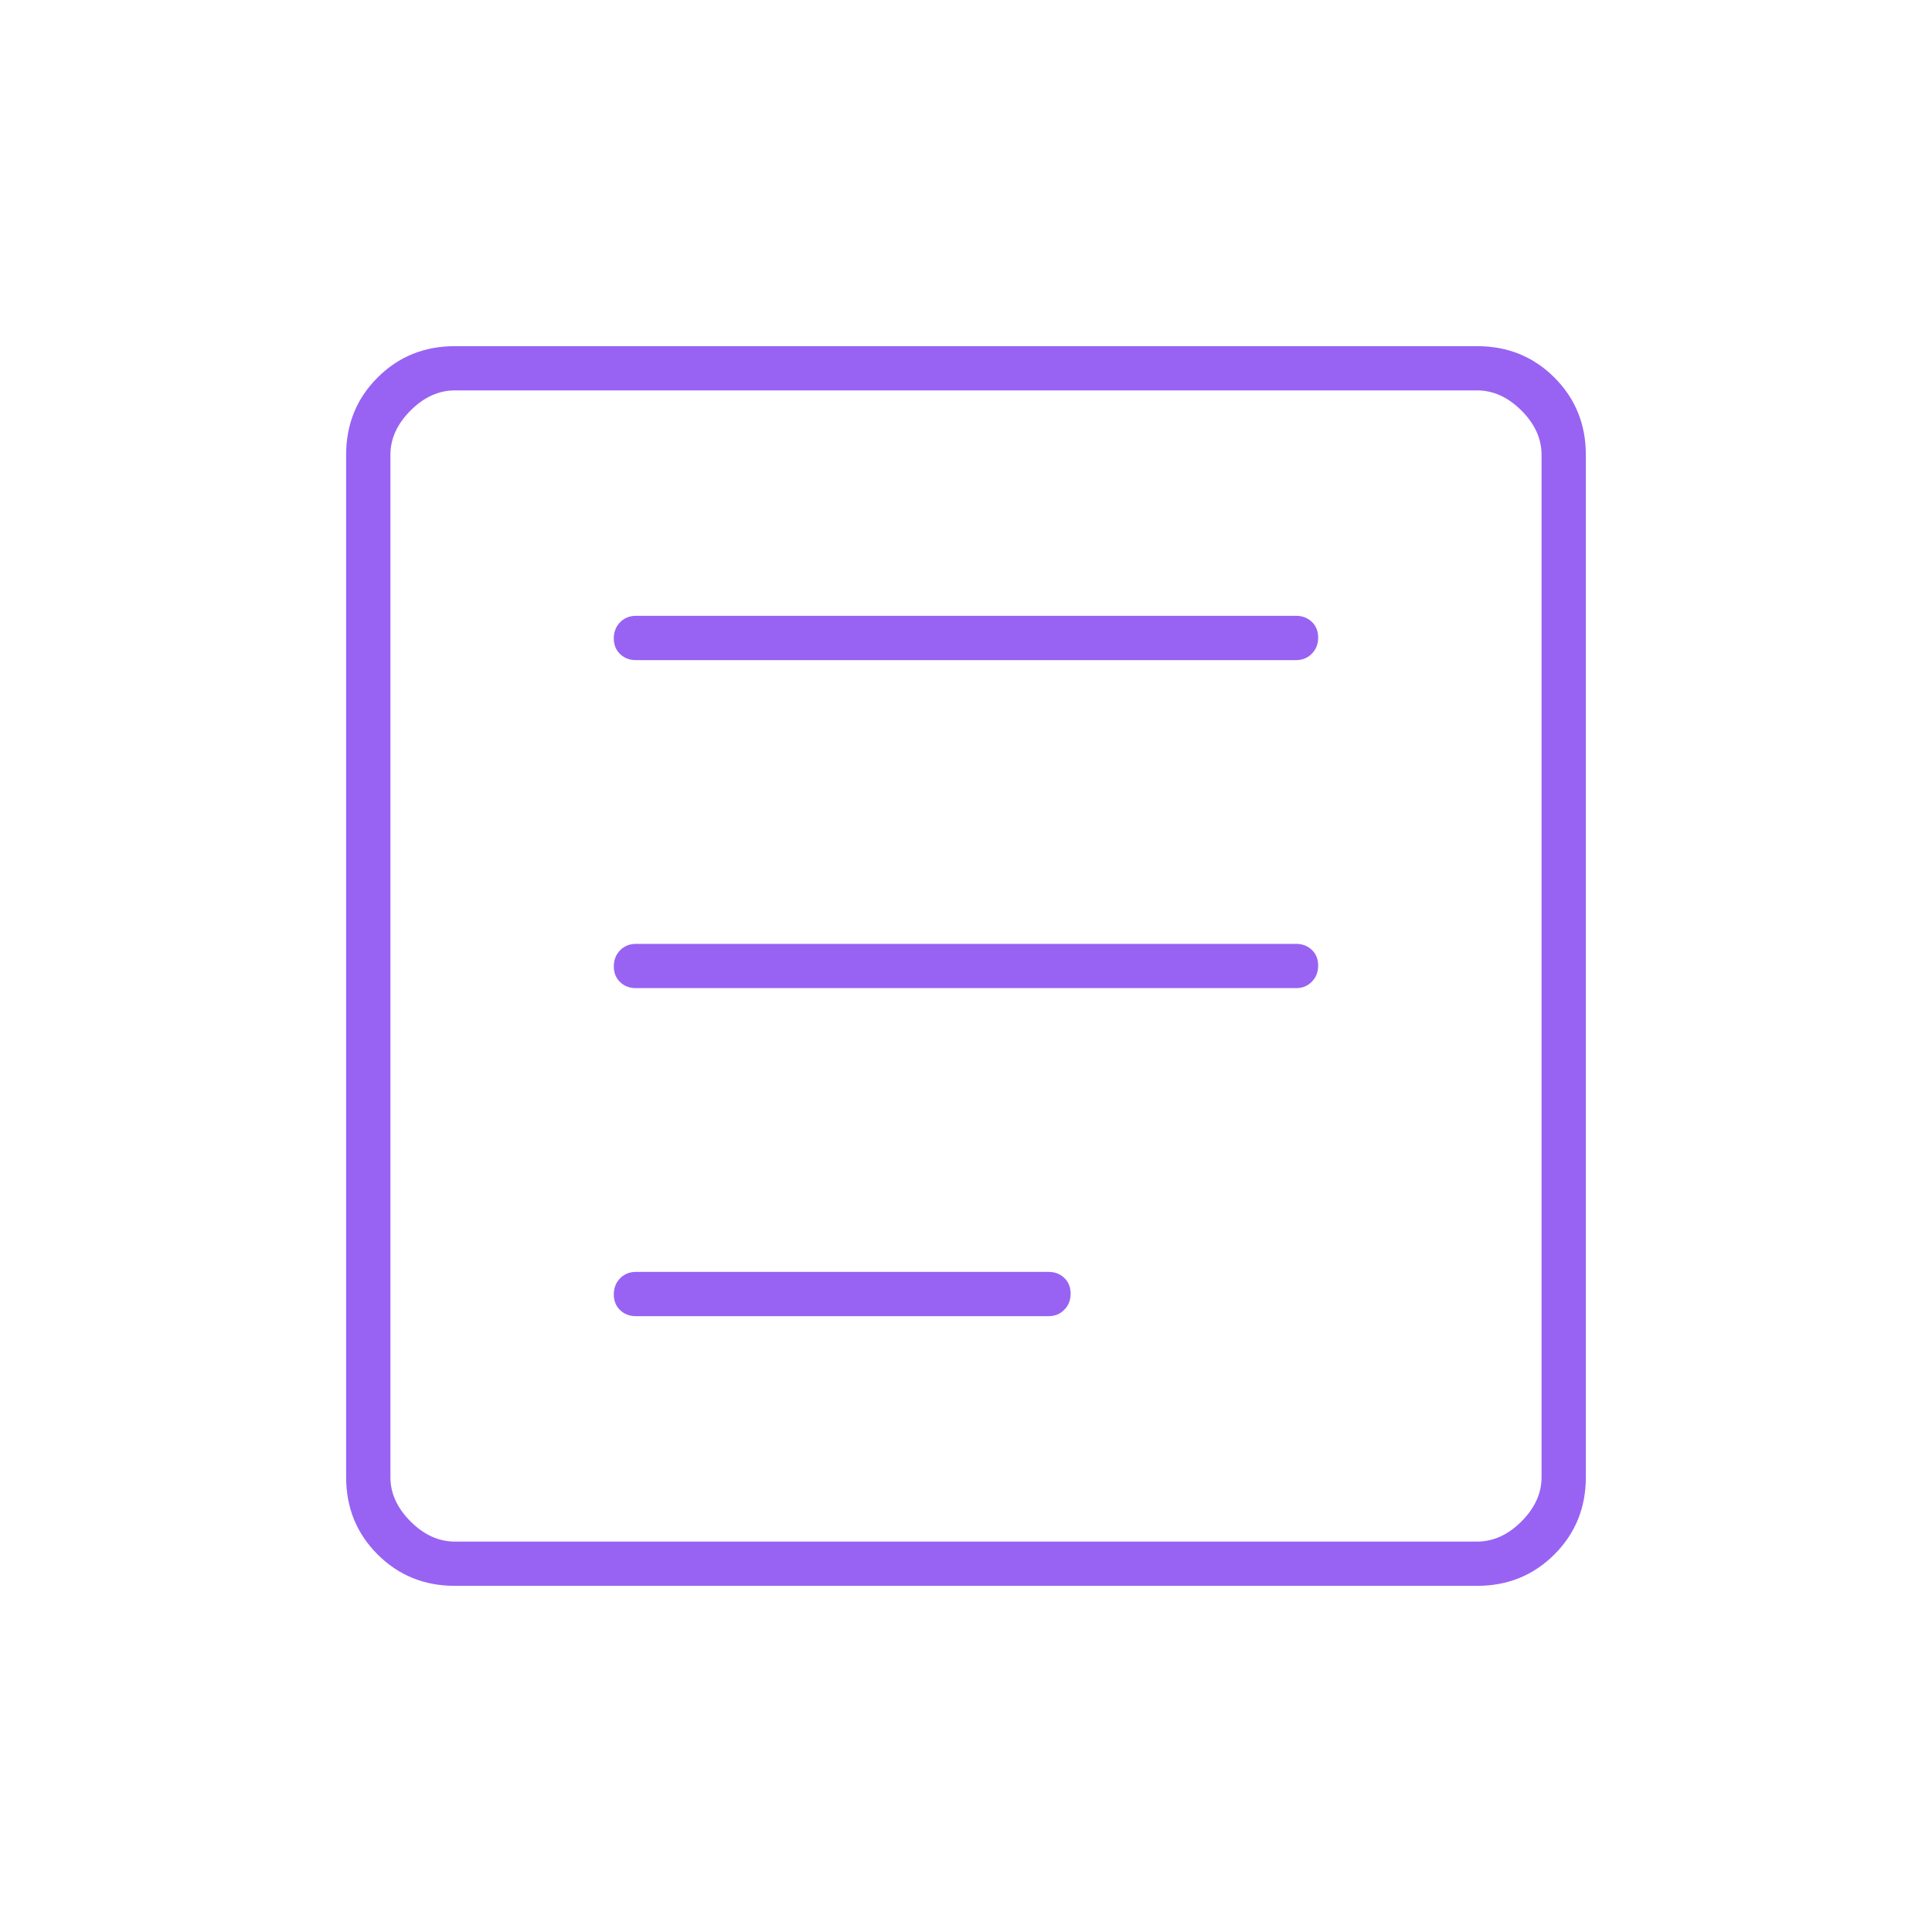 <svg width="64" height="64" viewBox="0 0 64 64" fill="none" xmlns="http://www.w3.org/2000/svg">
<mask id="mask0_2140_2456" style="mask-type:alpha" maskUnits="userSpaceOnUse" x="-1" y="0" width="65" height="64">
<rect x="-0" width="64" height="64" fill="#D9D9D9"/>
</mask>
<g mask="url(#mask0_2140_2456)">
<path d="M21.066 43.6H34.733C34.943 43.6 35.118 43.529 35.257 43.387C35.397 43.245 35.466 43.067 35.466 42.854C35.466 42.64 35.397 42.467 35.257 42.333C35.118 42.2 34.943 42.133 34.733 42.133H21.066C20.856 42.133 20.681 42.204 20.542 42.346C20.403 42.488 20.333 42.666 20.333 42.879C20.333 43.093 20.403 43.267 20.542 43.4C20.681 43.533 20.856 43.6 21.066 43.6ZM21.066 32.733H42.933C43.143 32.733 43.318 32.662 43.457 32.52C43.596 32.378 43.666 32.201 43.666 31.987C43.666 31.773 43.596 31.6 43.457 31.467C43.318 31.333 43.143 31.267 42.933 31.267H21.066C20.856 31.267 20.681 31.337 20.542 31.479C20.403 31.621 20.333 31.799 20.333 32.013C20.333 32.226 20.403 32.4 20.542 32.533C20.681 32.667 20.856 32.733 21.066 32.733ZM21.066 21.867H42.933C43.143 21.867 43.318 21.796 43.457 21.654C43.596 21.512 43.666 21.334 43.666 21.12C43.666 20.907 43.596 20.733 43.457 20.6C43.318 20.467 43.143 20.4 42.933 20.4H21.066C20.856 20.4 20.681 20.471 20.542 20.613C20.403 20.755 20.333 20.932 20.333 21.146C20.333 21.36 20.403 21.533 20.542 21.667C20.681 21.8 20.856 21.867 21.066 21.867ZM15.066 52.533C14.054 52.533 13.201 52.186 12.507 51.492C11.813 50.798 11.466 49.945 11.466 48.933V15.067C11.466 14.054 11.813 13.201 12.507 12.507C13.201 11.813 14.054 11.467 15.066 11.467H48.933C49.945 11.467 50.798 11.813 51.492 12.507C52.186 13.201 52.533 14.054 52.533 15.067V48.933C52.533 49.945 52.186 50.798 51.492 51.492C50.798 52.186 49.945 52.533 48.933 52.533H15.066ZM15.066 51.067H48.933C49.466 51.067 49.955 50.844 50.4 50.4C50.844 49.955 51.066 49.467 51.066 48.933V15.067C51.066 14.533 50.844 14.044 50.4 13.6C49.955 13.155 49.466 12.933 48.933 12.933H15.066C14.533 12.933 14.044 13.155 13.6 13.6C13.155 14.044 12.933 14.533 12.933 15.067V48.933C12.933 49.467 13.155 49.955 13.6 50.4C14.044 50.844 14.533 51.067 15.066 51.067Z" fill="#9863F3"/>
</g>
</svg>
